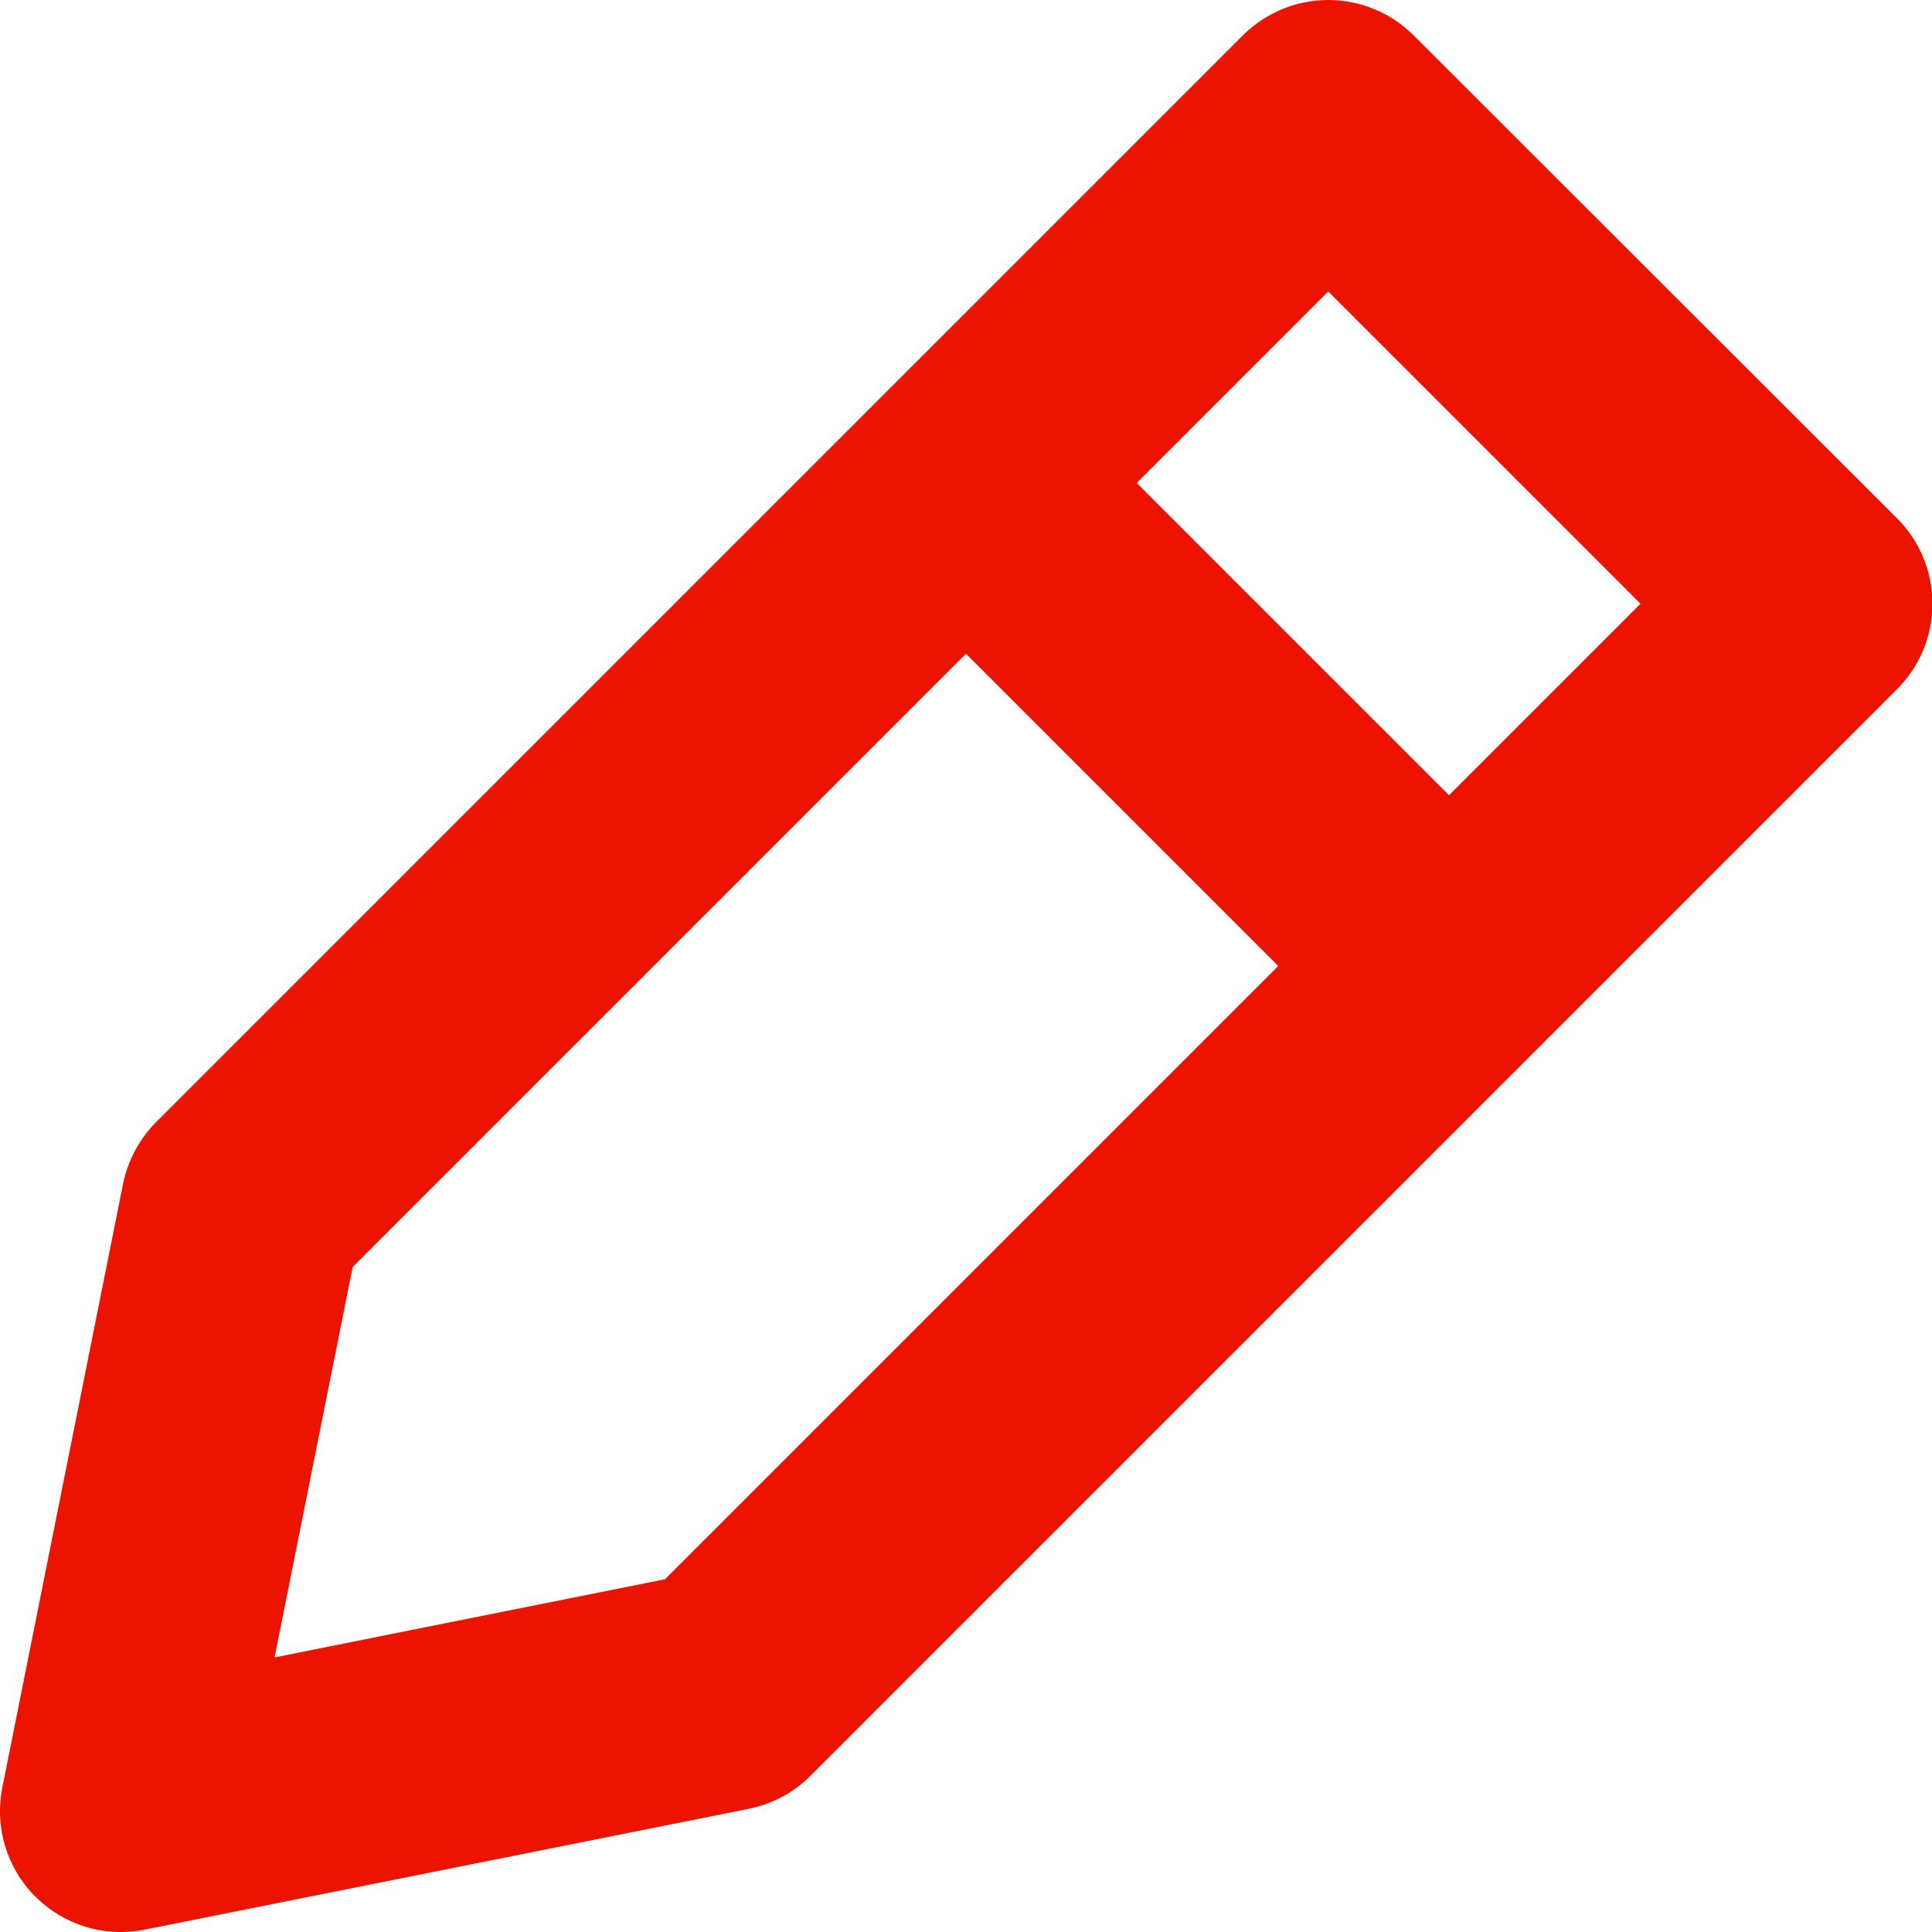 <svg width="16" height="16" viewBox="0 0 16 16" fill="none" xmlns="http://www.w3.org/2000/svg">
<g clip-path="url(#clip0_1756_17799)">
<path d="M11.707 0.293C11.52 0.106 11.265 0 11 0C10.735 0 10.481 0.106 10.293 0.293L1.293 9.293C1.155 9.432 1.06 9.608 1.02 9.8L0.02 14.8C-0.013 14.962 -0.005 15.13 0.042 15.288C0.09 15.446 0.176 15.591 0.293 15.707C0.41 15.824 0.554 15.91 0.712 15.958C0.871 16.006 1.038 16.013 1.2 15.98L6.2 14.98C6.394 14.941 6.572 14.847 6.711 14.707L15.711 5.707C15.899 5.519 16.004 5.265 16.004 5C16.004 4.735 15.899 4.481 15.711 4.293L11.707 0.293ZM5.507 13.079L2.274 13.726L2.921 10.493L8 5.414L10.586 8L5.507 13.079ZM12 6.586L9.414 4L11 2.414L13.586 5L12 6.586Z" fill="#EC1300"/>
</g>
<defs>
<clipPath id="clip0_1756_17799">
<rect width="16" height="16" fill="white"/>
</clipPath>
</defs>
</svg>
